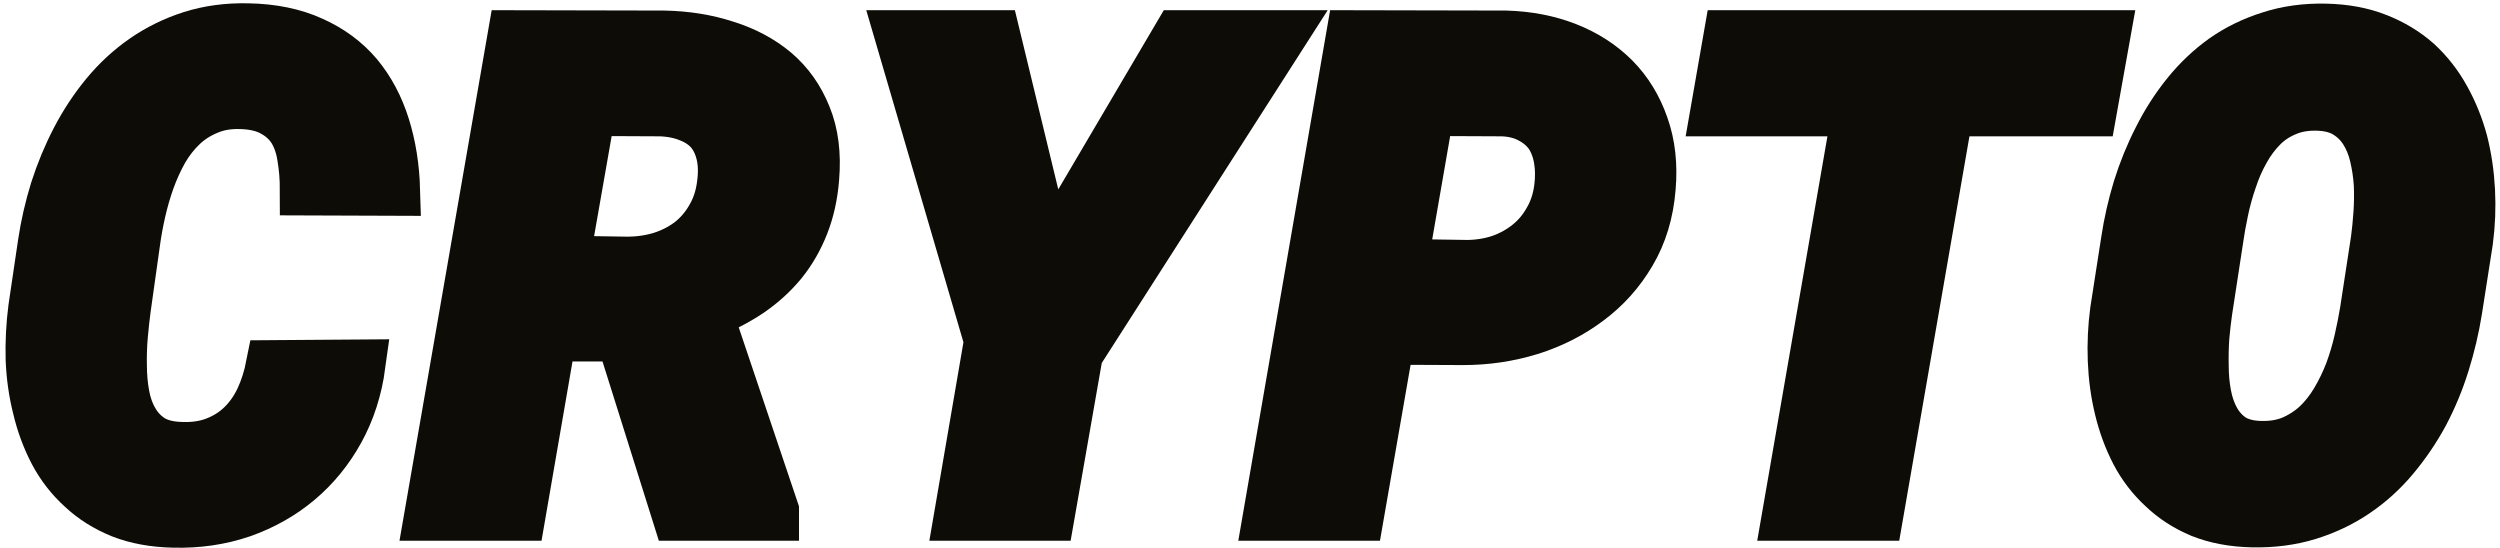 <svg width="365" height="80" viewBox="0 0 365 80" fill="none" xmlns="http://www.w3.org/2000/svg">
<path d="M52.591 53.262C52.11 56.791 51.083 59.983 49.511 62.838C47.939 65.694 45.95 68.132 43.544 70.153C41.138 72.174 38.379 73.73 35.267 74.82C32.155 75.879 28.835 76.36 25.306 76.264C22.451 76.2 19.916 75.735 17.703 74.869C15.489 73.97 13.58 72.767 11.976 71.26C10.34 69.784 8.993 68.051 7.934 66.062C6.875 64.041 6.073 61.876 5.528 59.566C4.951 57.288 4.614 54.914 4.518 52.444C4.453 49.942 4.582 47.455 4.902 44.985L6.298 35.553C6.683 32.955 7.276 30.356 8.079 27.758C8.913 25.159 9.939 22.689 11.158 20.347C12.377 18.005 13.805 15.839 15.441 13.851C17.109 11.829 18.986 10.097 21.071 8.653C23.157 7.21 25.45 6.087 27.953 5.285C30.487 4.483 33.23 4.114 36.181 4.178C39.775 4.242 42.903 4.884 45.565 6.103C48.228 7.29 50.441 8.926 52.206 11.011C53.938 13.097 55.254 15.567 56.152 18.422C57.05 21.277 57.547 24.405 57.644 27.806L44.555 27.758C44.555 26.057 44.426 24.453 44.17 22.945C43.945 21.438 43.496 20.122 42.822 19C42.117 17.877 41.154 16.978 39.935 16.305C38.716 15.599 37.144 15.214 35.219 15.15C33.39 15.086 31.77 15.358 30.359 15.968C28.947 16.545 27.712 17.331 26.653 18.326C25.563 19.352 24.616 20.555 23.814 21.935C23.044 23.314 22.387 24.758 21.841 26.266C21.296 27.806 20.847 29.362 20.494 30.934C20.141 32.506 19.868 34.013 19.676 35.457L18.328 45.033C18.168 46.22 18.024 47.536 17.895 48.979C17.767 50.423 17.719 51.883 17.751 53.358C17.751 54.834 17.879 56.278 18.136 57.689C18.393 59.101 18.842 60.352 19.483 61.443C20.125 62.566 20.991 63.48 22.082 64.186C23.173 64.859 24.568 65.228 26.268 65.292C28.193 65.389 29.91 65.148 31.418 64.571C32.925 63.993 34.225 63.175 35.315 62.116C36.406 61.058 37.304 59.791 38.01 58.315C38.716 56.807 39.245 55.155 39.598 53.358L52.591 53.262Z" fill="#0D0C07"/>
<path d="M90.676 49.075H80.475L75.951 75.254H62.718L74.892 5.189L96.98 5.237C100.188 5.301 103.172 5.782 105.931 6.68C108.722 7.547 111.128 8.83 113.149 10.53C115.138 12.23 116.646 14.364 117.673 16.93C118.731 19.497 119.116 22.512 118.827 25.977C118.635 28.447 118.138 30.709 117.336 32.762C116.534 34.815 115.475 36.66 114.16 38.296C112.812 39.932 111.224 41.376 109.396 42.627C107.567 43.846 105.53 44.905 103.284 45.803L112.957 74.532V75.254H98.905L90.676 49.075ZM82.351 38.104L91.543 38.248C93.307 38.248 94.975 38.008 96.547 37.526C98.151 37.013 99.579 36.275 100.83 35.313C102.049 34.35 103.06 33.163 103.862 31.752C104.696 30.34 105.225 28.72 105.45 26.891C105.674 25.223 105.626 23.731 105.305 22.416C104.984 21.101 104.439 19.994 103.669 19.096C102.899 18.23 101.905 17.556 100.686 17.075C99.466 16.561 98.055 16.273 96.451 16.208L86.201 16.16L82.351 38.104Z" fill="#0D0C07"/>
<path d="M153.063 37.382L172.023 5.189H187.085L157.346 51.626L153.207 75.254H140.07L144.449 49.749L131.408 5.189H145.267L153.063 37.382Z" fill="#0D0C07"/>
<path d="M202.842 49.557L198.367 75.254H185.181L197.308 5.189L219.877 5.237C223.117 5.333 226.085 5.91 228.779 6.969C231.474 8.028 233.784 9.52 235.709 11.444C237.602 13.369 239.013 15.679 239.944 18.374C240.906 21.069 241.243 24.084 240.954 27.421C240.666 31.014 239.703 34.19 238.067 36.949C236.463 39.676 234.41 41.969 231.907 43.83C229.405 45.723 226.566 47.167 223.39 48.161C220.246 49.124 216.99 49.605 213.621 49.605L202.842 49.557ZM204.719 38.585L214.343 38.729C216.043 38.697 217.647 38.425 219.155 37.911C220.663 37.366 222.01 36.612 223.197 35.65C224.384 34.687 225.363 33.516 226.133 32.137C226.935 30.757 227.448 29.201 227.673 27.469C227.865 25.961 227.849 24.549 227.625 23.234C227.4 21.887 226.951 20.7 226.277 19.673C225.571 18.679 224.641 17.877 223.486 17.267C222.331 16.625 220.952 16.273 219.348 16.208L208.617 16.16L204.719 38.585Z" fill="#0D0C07"/>
<path d="M305.362 16.208H284.429L274.179 75.254H260.946L271.196 16.208H250.503L252.428 5.189H307.335L305.362 16.208Z" fill="#0D0C07"/>
<path d="M358.702 45.322C358.285 47.921 357.675 50.503 356.873 53.07C356.071 55.636 355.061 58.074 353.842 60.384C352.59 62.694 351.131 64.843 349.463 66.832C347.826 68.789 345.966 70.474 343.88 71.885C341.795 73.297 339.501 74.387 336.999 75.157C334.497 75.927 331.77 76.28 328.818 76.216C326.027 76.152 323.541 75.687 321.36 74.82C319.21 73.922 317.349 72.719 315.777 71.211C314.173 69.736 312.858 68.019 311.832 66.062C310.805 64.073 310.019 61.94 309.474 59.662C308.928 57.416 308.607 55.075 308.511 52.636C308.415 50.198 308.527 47.776 308.848 45.37L310.436 35.168C310.821 32.602 311.398 30.051 312.168 27.517C312.97 24.951 313.965 22.512 315.152 20.203C316.307 17.893 317.686 15.743 319.29 13.754C320.894 11.765 322.707 10.049 324.728 8.605C326.749 7.194 328.995 6.103 331.465 5.333C333.935 4.531 336.63 4.162 339.55 4.226C342.373 4.29 344.875 4.755 347.057 5.622C349.27 6.488 351.211 7.659 352.879 9.135C354.515 10.642 355.879 12.391 356.97 14.38C358.06 16.337 358.91 18.438 359.52 20.684C360.097 22.962 360.45 25.335 360.579 27.806C360.707 30.276 360.611 32.73 360.29 35.168L358.702 45.322ZM346.912 35.024C347.073 33.837 347.201 32.538 347.297 31.126C347.393 29.715 347.409 28.287 347.345 26.843C347.249 25.432 347.04 24.052 346.72 22.705C346.399 21.357 345.902 20.154 345.228 19.096C344.554 18.037 343.672 17.171 342.581 16.497C341.49 15.823 340.127 15.454 338.491 15.39C336.726 15.326 335.171 15.583 333.823 16.16C332.476 16.706 331.305 17.476 330.31 18.47C329.284 19.497 328.401 20.684 327.664 22.031C326.926 23.346 326.316 24.742 325.835 26.218C325.322 27.694 324.905 29.201 324.584 30.741C324.263 32.249 324.006 33.693 323.814 35.072L322.226 45.418C322.065 46.541 321.921 47.792 321.793 49.172C321.696 50.551 321.664 51.963 321.696 53.406C321.696 54.85 321.825 56.262 322.081 57.641C322.338 59.021 322.771 60.256 323.381 61.346C323.99 62.437 324.808 63.336 325.835 64.041C326.894 64.715 328.241 65.084 329.877 65.148C331.609 65.212 333.165 64.972 334.545 64.426C335.924 63.849 337.16 63.063 338.25 62.068C339.309 61.074 340.239 59.903 341.041 58.555C341.843 57.208 342.533 55.78 343.111 54.273C343.656 52.797 344.105 51.289 344.458 49.749C344.811 48.209 345.1 46.75 345.324 45.37L346.912 35.024Z" fill="#0D0C07"/>
<path d="M52.591 53.262C52.11 56.791 51.083 59.983 49.511 62.838C47.939 65.694 45.95 68.132 43.544 70.153C41.138 72.174 38.379 73.73 35.267 74.82C32.155 75.879 28.835 76.36 25.306 76.264C22.451 76.2 19.916 75.735 17.703 74.869C15.489 73.97 13.58 72.767 11.976 71.26C10.34 69.784 8.993 68.051 7.934 66.062C6.875 64.041 6.073 61.876 5.528 59.566C4.951 57.288 4.614 54.914 4.518 52.444C4.453 49.942 4.582 47.455 4.902 44.985L6.298 35.553C6.683 32.955 7.276 30.356 8.079 27.758C8.913 25.159 9.939 22.689 11.158 20.347C12.377 18.005 13.805 15.839 15.441 13.851C17.109 11.829 18.986 10.097 21.071 8.653C23.157 7.21 25.45 6.087 27.953 5.285C30.487 4.483 33.23 4.114 36.181 4.178C39.775 4.242 42.903 4.884 45.565 6.103C48.228 7.29 50.441 8.926 52.206 11.011C53.938 13.097 55.254 15.567 56.152 18.422C57.05 21.277 57.547 24.405 57.644 27.806L44.555 27.758C44.555 26.057 44.426 24.453 44.17 22.945C43.945 21.438 43.496 20.122 42.822 19C42.117 17.877 41.154 16.978 39.935 16.305C38.716 15.599 37.144 15.214 35.219 15.15C33.39 15.086 31.77 15.358 30.359 15.968C28.947 16.545 27.712 17.331 26.653 18.326C25.563 19.352 24.616 20.555 23.814 21.935C23.044 23.314 22.387 24.758 21.841 26.266C21.296 27.806 20.847 29.362 20.494 30.934C20.141 32.506 19.868 34.013 19.676 35.457L18.328 45.033C18.168 46.22 18.024 47.536 17.895 48.979C17.767 50.423 17.719 51.883 17.751 53.358C17.751 54.834 17.879 56.278 18.136 57.689C18.393 59.101 18.842 60.352 19.483 61.443C20.125 62.566 20.991 63.48 22.082 64.186C23.173 64.859 24.568 65.228 26.268 65.292C28.193 65.389 29.91 65.148 31.418 64.571C32.925 63.993 34.225 63.175 35.315 62.116C36.406 61.058 37.304 59.791 38.01 58.315C38.716 56.807 39.245 55.155 39.598 53.358L52.591 53.262Z" stroke="#0D0C07" stroke-width="7.391"/>
<path d="M90.676 49.075H80.475L75.951 75.254H62.718L74.892 5.189L96.98 5.237C100.188 5.301 103.172 5.782 105.931 6.68C108.722 7.547 111.128 8.83 113.149 10.53C115.138 12.23 116.646 14.364 117.673 16.93C118.731 19.497 119.116 22.512 118.827 25.977C118.635 28.447 118.138 30.709 117.336 32.762C116.534 34.815 115.475 36.66 114.16 38.296C112.812 39.932 111.224 41.376 109.396 42.627C107.567 43.846 105.53 44.905 103.284 45.803L112.957 74.532V75.254H98.905L90.676 49.075ZM82.351 38.104L91.543 38.248C93.307 38.248 94.975 38.008 96.547 37.526C98.151 37.013 99.579 36.275 100.83 35.313C102.049 34.35 103.06 33.163 103.862 31.752C104.696 30.34 105.225 28.72 105.45 26.891C105.674 25.223 105.626 23.731 105.305 22.416C104.984 21.101 104.439 19.994 103.669 19.096C102.899 18.23 101.905 17.556 100.686 17.075C99.466 16.561 98.055 16.273 96.451 16.208L86.201 16.16L82.351 38.104Z" stroke="#0D0C07" stroke-width="7.391"/>
<path d="M153.063 37.382L172.023 5.189H187.085L157.346 51.626L153.207 75.254H140.07L144.449 49.749L131.408 5.189H145.267L153.063 37.382Z" stroke="#0D0C07" stroke-width="7.391"/>
<path d="M202.842 49.557L198.367 75.254H185.181L197.308 5.189L219.877 5.237C223.117 5.333 226.085 5.91 228.779 6.969C231.474 8.028 233.784 9.52 235.709 11.444C237.602 13.369 239.013 15.679 239.944 18.374C240.906 21.069 241.243 24.084 240.954 27.421C240.666 31.014 239.703 34.19 238.067 36.949C236.463 39.676 234.41 41.969 231.907 43.83C229.405 45.723 226.566 47.167 223.39 48.161C220.246 49.124 216.99 49.605 213.621 49.605L202.842 49.557ZM204.719 38.585L214.343 38.729C216.043 38.697 217.647 38.425 219.155 37.911C220.663 37.366 222.01 36.612 223.197 35.65C224.384 34.687 225.363 33.516 226.133 32.137C226.935 30.757 227.448 29.201 227.673 27.469C227.865 25.961 227.849 24.549 227.625 23.234C227.4 21.887 226.951 20.7 226.277 19.673C225.571 18.679 224.641 17.877 223.486 17.267C222.331 16.625 220.952 16.273 219.348 16.208L208.617 16.16L204.719 38.585Z" stroke="#0D0C07" stroke-width="7.391"/>
<path d="M305.362 16.208H284.429L274.179 75.254H260.946L271.196 16.208H250.503L252.428 5.189H307.335L305.362 16.208Z" stroke="#0D0C07" stroke-width="7.391"/>
<path d="M358.702 45.322C358.285 47.921 357.675 50.503 356.873 53.07C356.071 55.636 355.061 58.074 353.842 60.384C352.59 62.694 351.131 64.843 349.463 66.832C347.826 68.789 345.966 70.474 343.88 71.885C341.795 73.297 339.501 74.387 336.999 75.157C334.497 75.927 331.77 76.28 328.818 76.216C326.027 76.152 323.541 75.687 321.36 74.82C319.21 73.922 317.349 72.719 315.777 71.211C314.173 69.736 312.858 68.019 311.832 66.062C310.805 64.073 310.019 61.94 309.474 59.662C308.928 57.416 308.607 55.075 308.511 52.636C308.415 50.198 308.527 47.776 308.848 45.37L310.436 35.168C310.821 32.602 311.398 30.051 312.168 27.517C312.97 24.951 313.965 22.512 315.152 20.203C316.307 17.893 317.686 15.743 319.29 13.754C320.894 11.765 322.707 10.049 324.728 8.605C326.749 7.194 328.995 6.103 331.465 5.333C333.935 4.531 336.63 4.162 339.55 4.226C342.373 4.29 344.875 4.755 347.057 5.622C349.27 6.488 351.211 7.659 352.879 9.135C354.515 10.642 355.879 12.391 356.97 14.38C358.06 16.337 358.91 18.438 359.52 20.684C360.097 22.962 360.45 25.335 360.579 27.806C360.707 30.276 360.611 32.73 360.29 35.168L358.702 45.322ZM346.912 35.024C347.073 33.837 347.201 32.538 347.297 31.126C347.393 29.715 347.409 28.287 347.345 26.843C347.249 25.432 347.04 24.052 346.72 22.705C346.399 21.357 345.902 20.154 345.228 19.096C344.554 18.037 343.672 17.171 342.581 16.497C341.49 15.823 340.127 15.454 338.491 15.39C336.726 15.326 335.171 15.583 333.823 16.16C332.476 16.706 331.305 17.476 330.31 18.47C329.284 19.497 328.401 20.684 327.664 22.031C326.926 23.346 326.316 24.742 325.835 26.218C325.322 27.694 324.905 29.201 324.584 30.741C324.263 32.249 324.006 33.693 323.814 35.072L322.226 45.418C322.065 46.541 321.921 47.792 321.793 49.172C321.696 50.551 321.664 51.963 321.696 53.406C321.696 54.85 321.825 56.262 322.081 57.641C322.338 59.021 322.771 60.256 323.381 61.346C323.99 62.437 324.808 63.336 325.835 64.041C326.894 64.715 328.241 65.084 329.877 65.148C331.609 65.212 333.165 64.972 334.545 64.426C335.924 63.849 337.16 63.063 338.25 62.068C339.309 61.074 340.239 59.903 341.041 58.555C341.843 57.208 342.533 55.78 343.111 54.273C343.656 52.797 344.105 51.289 344.458 49.749C344.811 48.209 345.1 46.75 345.324 45.37L346.912 35.024Z" stroke="#0D0C07" stroke-width="7.391"/>
</svg>
